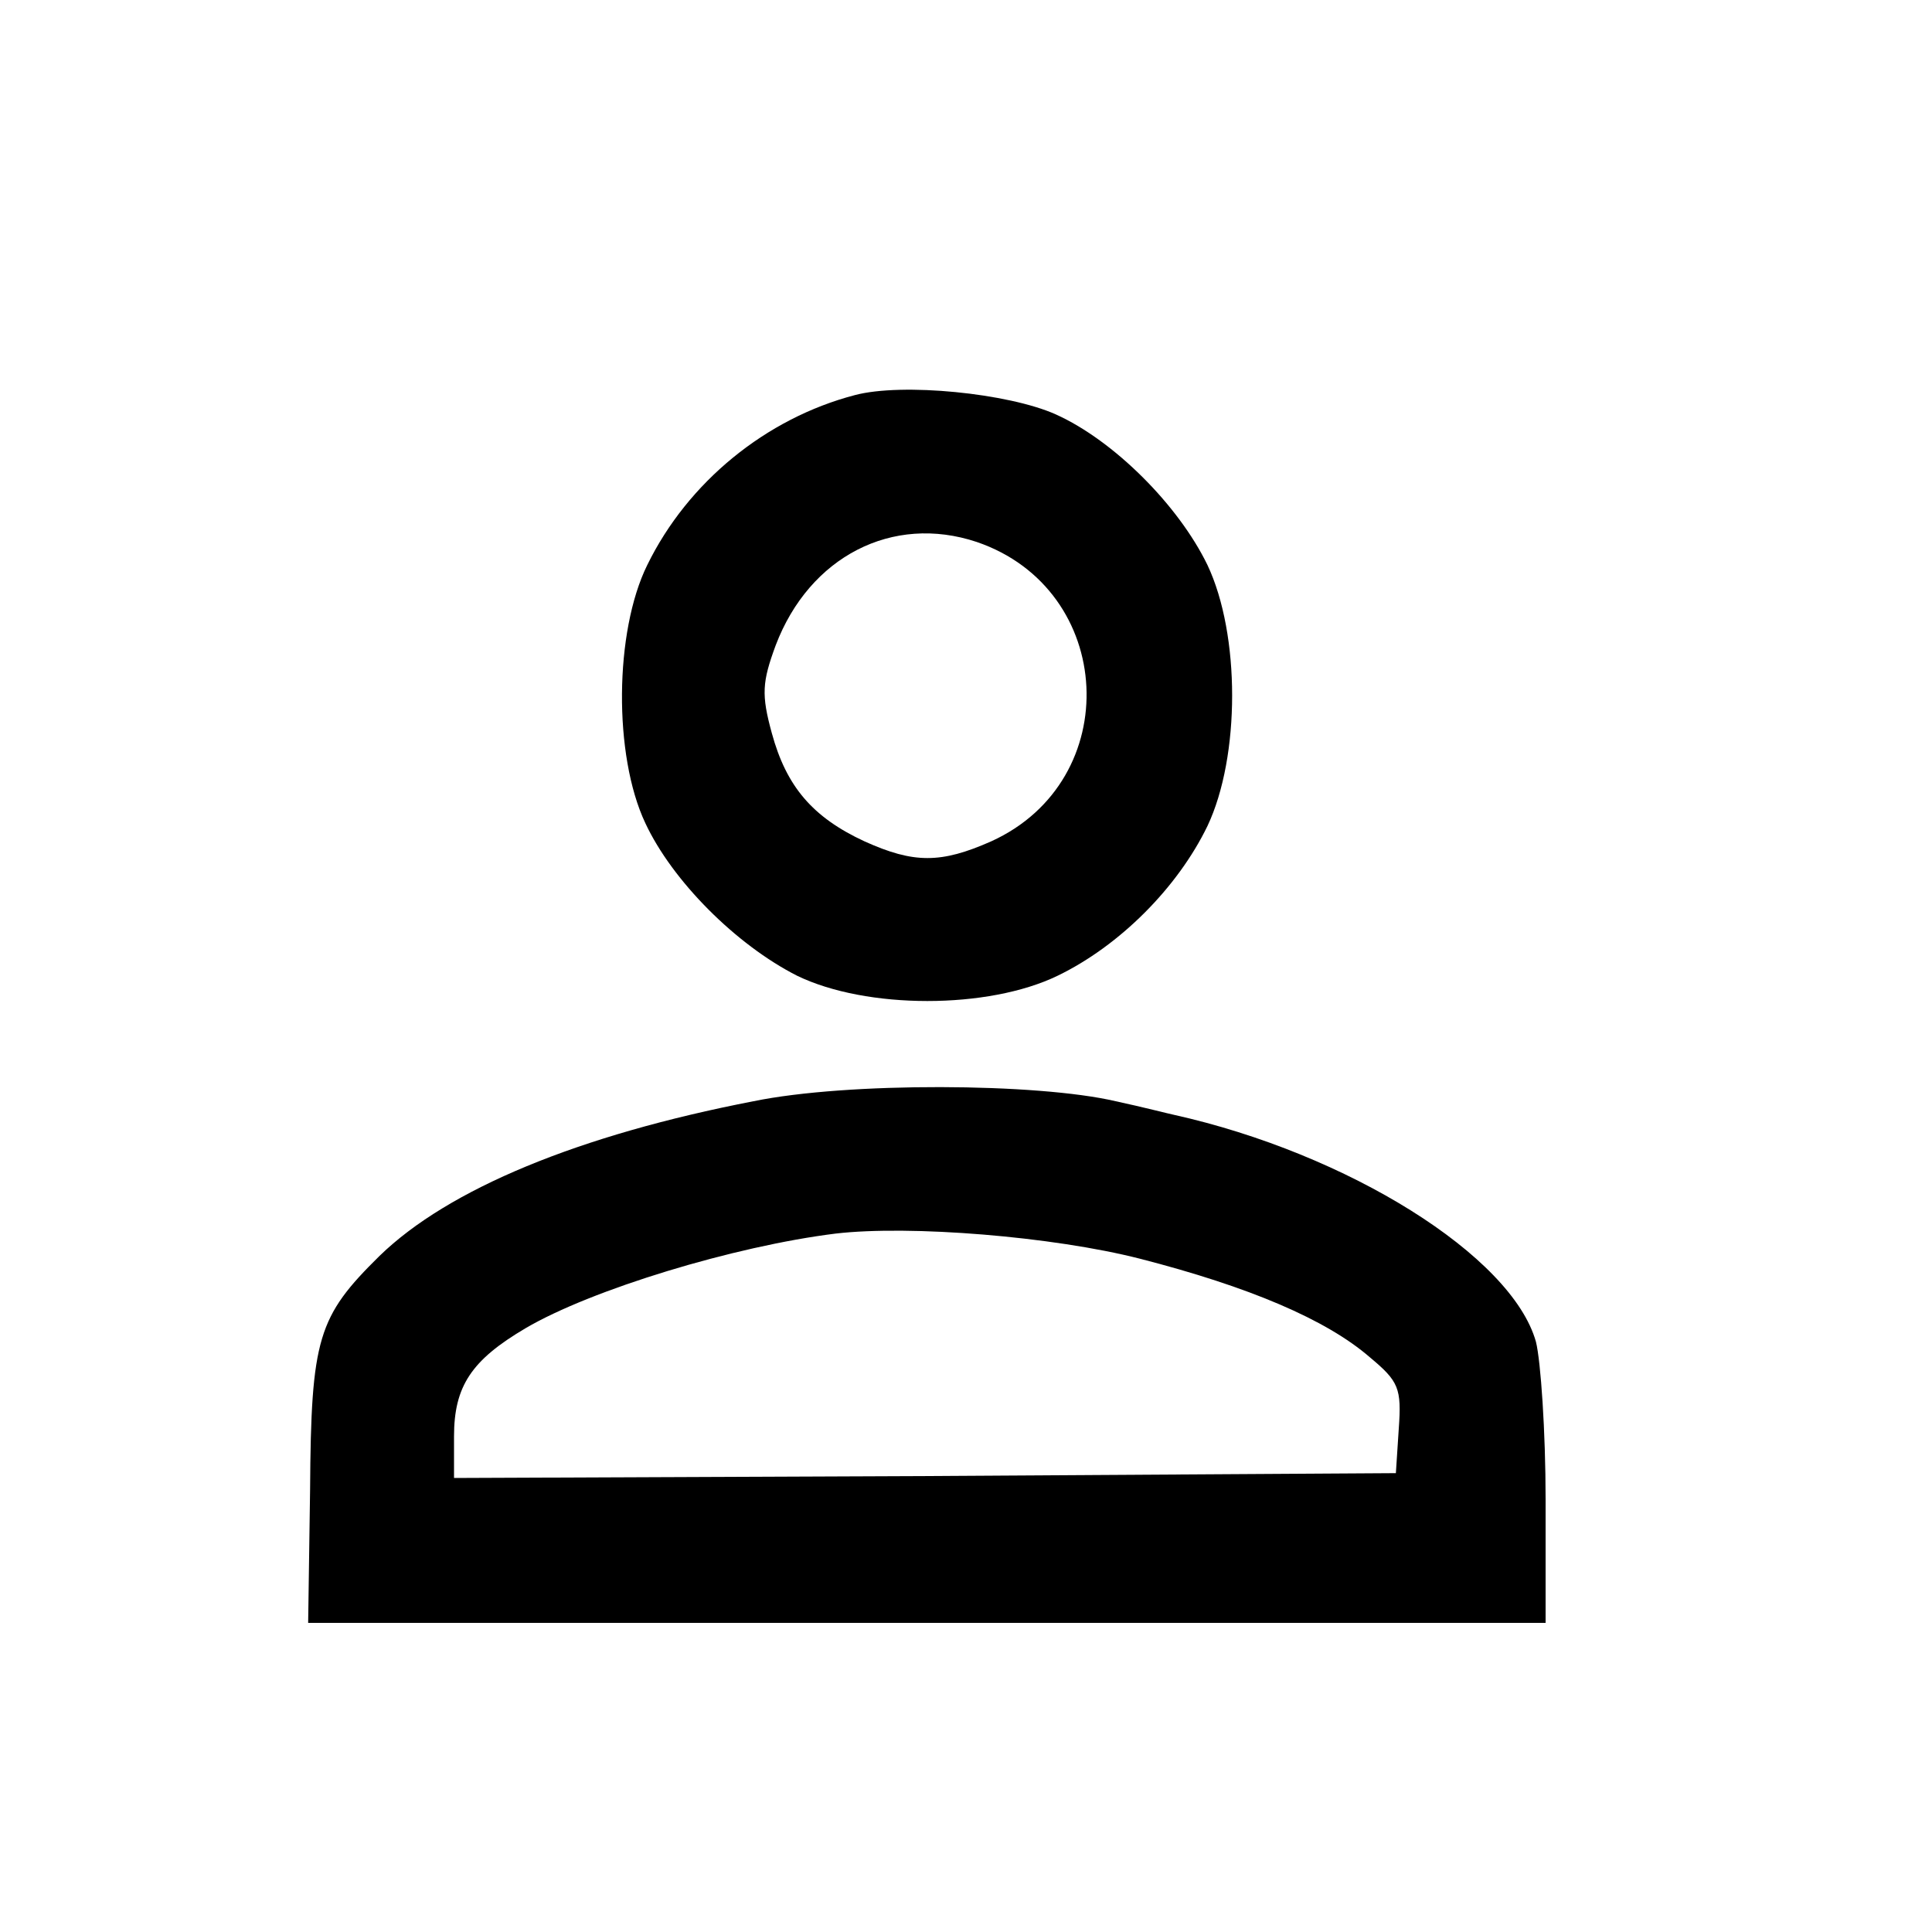 <?xml version="1.0" standalone="no"?>
<!DOCTYPE svg PUBLIC "-//W3C//DTD SVG 20010904//EN"
 "http://www.w3.org/TR/2001/REC-SVG-20010904/DTD/svg10.dtd">
<svg version="1.0" xmlns="http://www.w3.org/2000/svg"
 width="16pt" height="16pt" viewBox="0 0 16 16"
 preserveAspectRatio="xMidYMid meet">
<g transform="translate(0,16) scale(0.008,-0.008)"
fill="#000000" stroke="none">
<path d="M885 1591 c-92 -24 -173 -90 -215 -176 -34 -69 -35 -197 -2 -267 28
-60 94 -126 157 -158 72 -35 198 -35 270 0 64 31 124 91 155 155 34 72 34 198
0 270 -30 62 -97 129 -157 156 -49 22 -159 33 -208 20z m126 -152 c144 -49
154 -247 15 -310 -52 -23 -80 -23 -131 0 -54 25 -81 57 -96 112 -11 40 -10 53
4 91 35 92 121 136 208 107z"/>
<path d="M780 860 c-181 -35 -316 -91 -387 -160 -64 -63 -71 -85 -72 -242 l-2
-138 641 0 640 0 0 128 c0 70 -5 143 -10 163 -25 89 -195 195 -375 235 -5 1
-32 8 -60 14 -81 19 -278 20 -375 0z m400 -163 c113 -29 193 -63 238 -102 30
-25 33 -32 30 -74 l-3 -46 -487 -3 -488 -2 0 43 c0 52 18 79 74 112 68 40 216
85 321 98 77 9 225 -3 315 -26z"/>
</g>
</svg>
